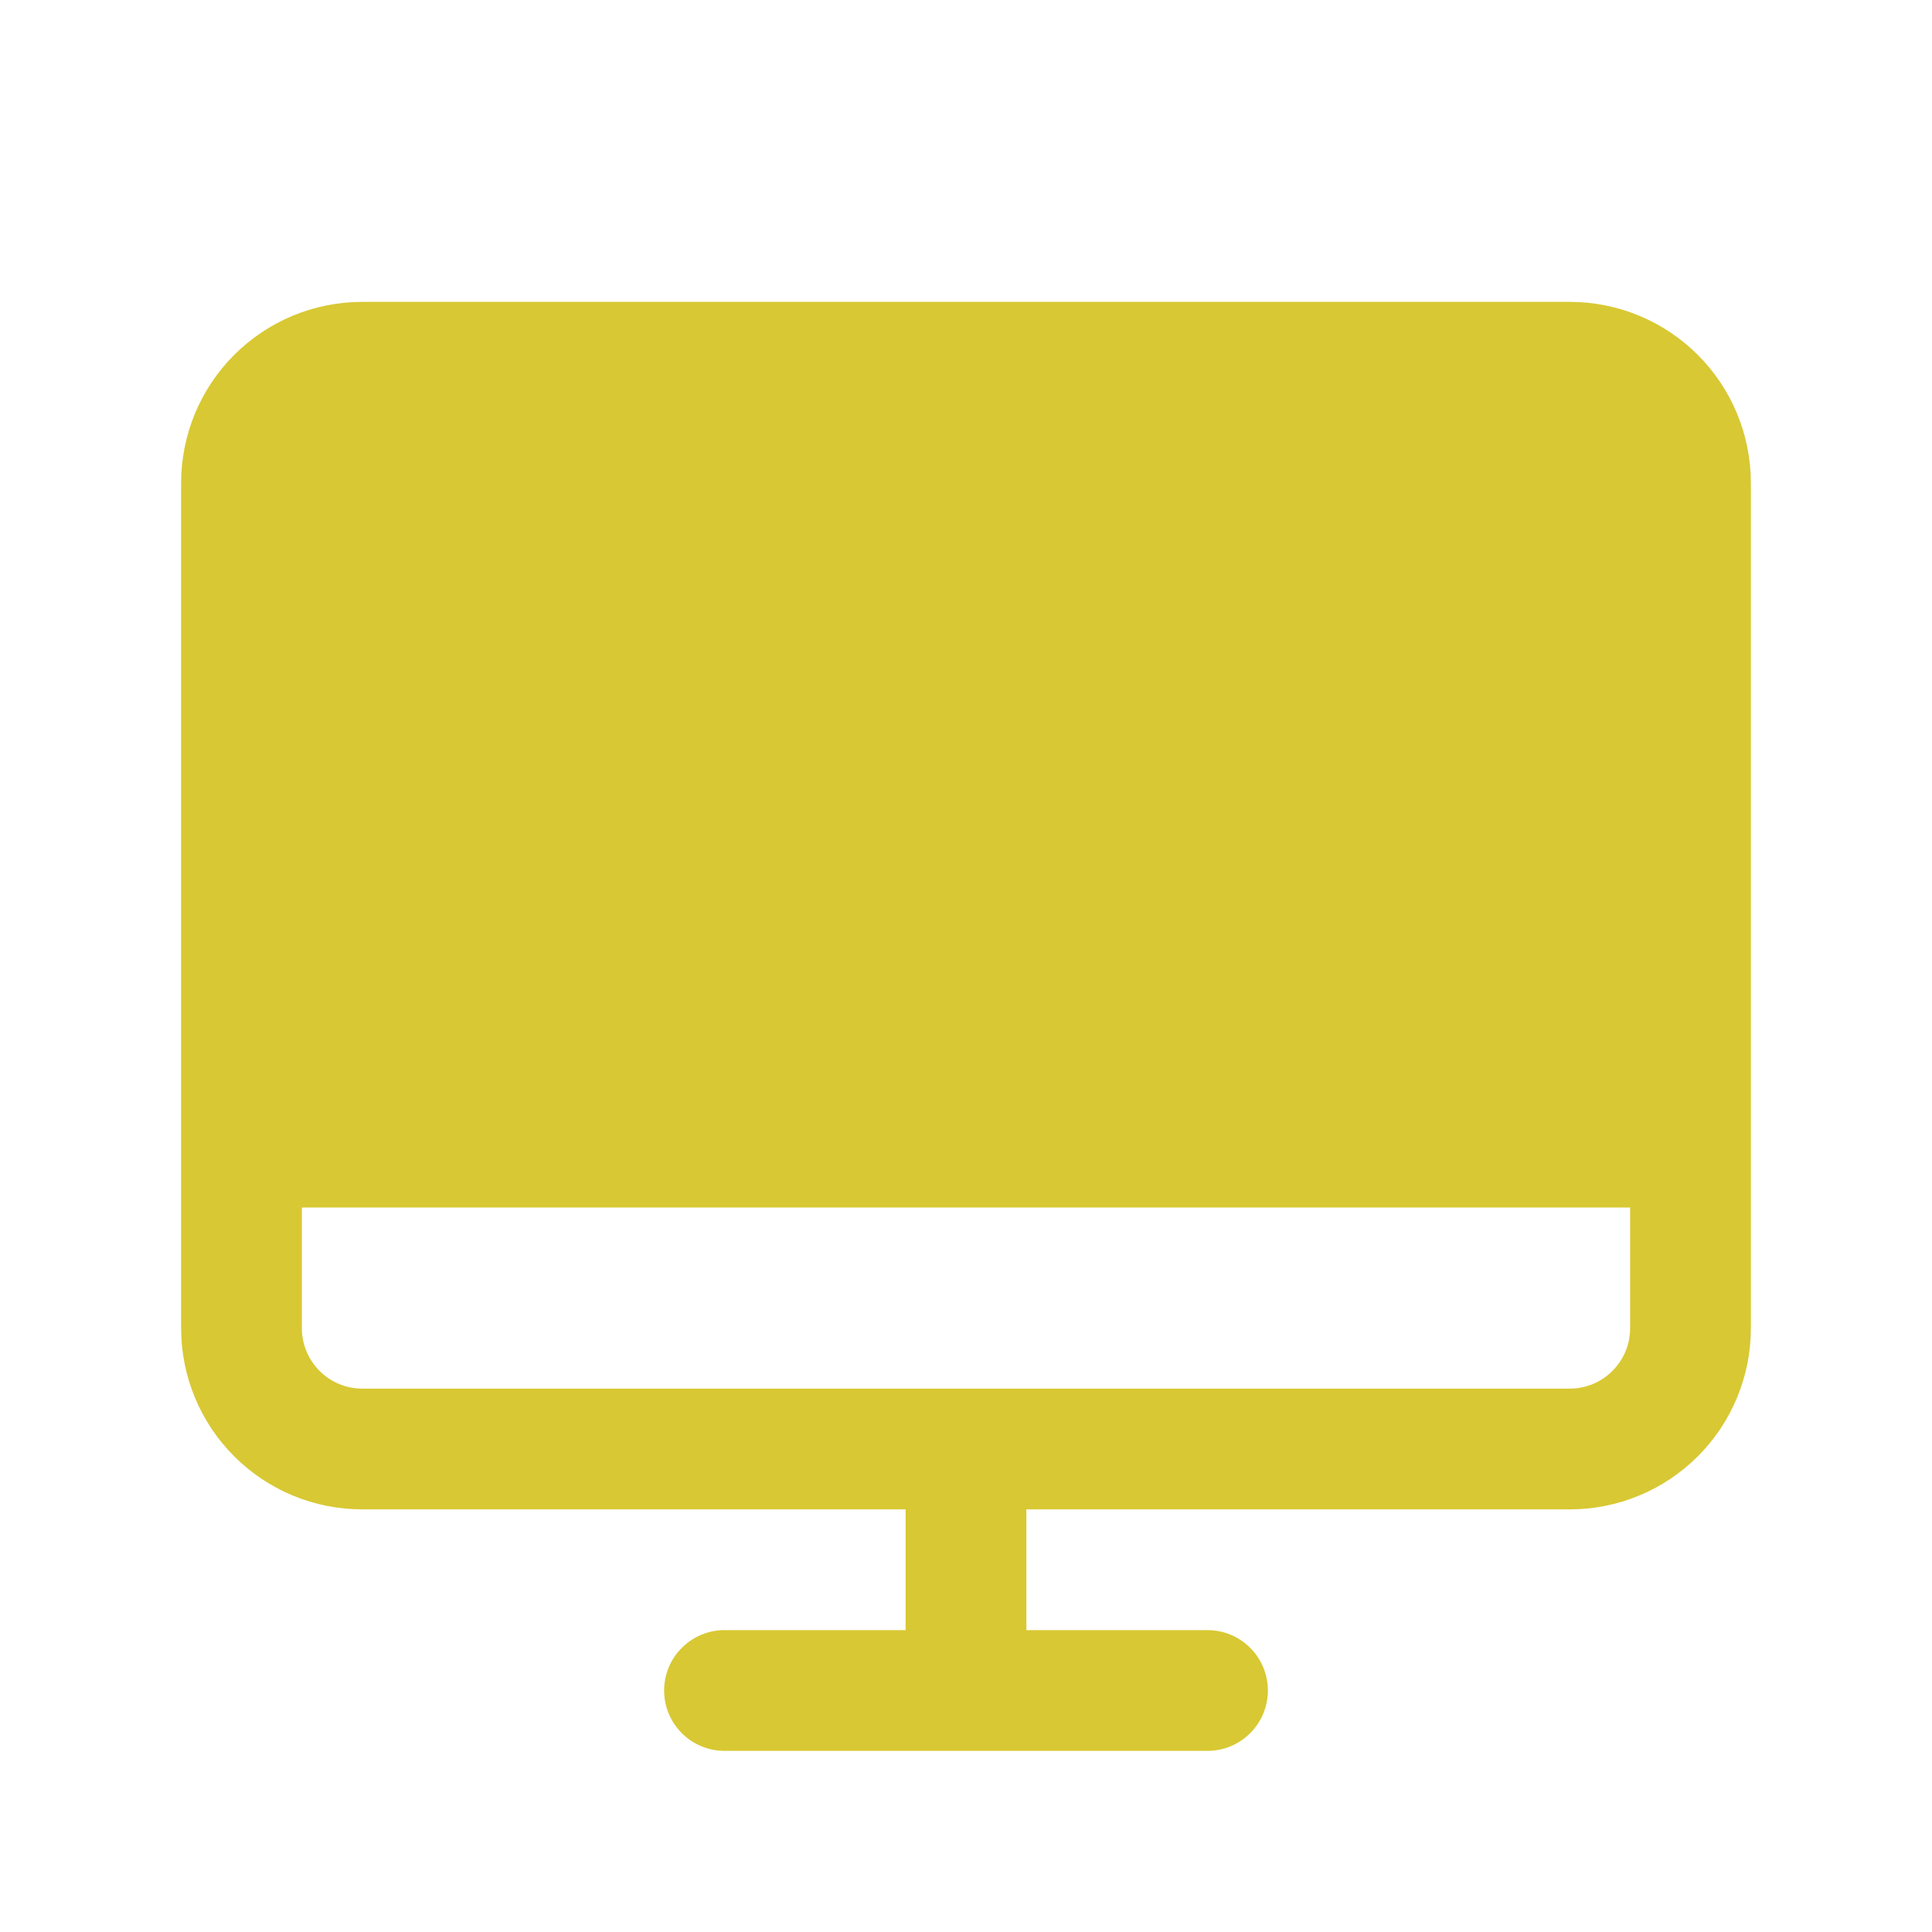 <svg width="24" height="24" viewBox="0 0 24 24" fill="none" xmlns="http://www.w3.org/2000/svg">
<path d="M19.5 3.75H4.5C3.903 3.75 3.331 3.987 2.909 4.409C2.487 4.831 2.25 5.403 2.25 6V16.5C2.25 17.097 2.487 17.669 2.909 18.091C3.331 18.513 3.903 18.75 4.5 18.75H11.25V20.25H9C8.801 20.25 8.61 20.329 8.47 20.47C8.329 20.61 8.25 20.801 8.25 21C8.25 21.199 8.329 21.39 8.47 21.53C8.61 21.671 8.801 21.75 9 21.75H15C15.199 21.75 15.39 21.671 15.53 21.53C15.671 21.39 15.75 21.199 15.75 21C15.75 20.801 15.671 20.61 15.53 20.47C15.39 20.329 15.199 20.25 15 20.25H12.75V18.75H19.5C20.097 18.75 20.669 18.513 21.091 18.091C21.513 17.669 21.75 17.097 21.75 16.5V6C21.75 5.403 21.513 4.831 21.091 4.409C20.669 3.987 20.097 3.75 19.5 3.75ZM19.5 17.25H4.5C4.301 17.25 4.11 17.171 3.97 17.03C3.829 16.89 3.75 16.699 3.75 16.5V15H20.25V16.5C20.25 16.699 20.171 16.89 20.03 17.03C19.89 17.171 19.699 17.25 19.5 17.25Z" fill="#d8c833ff"/>
</svg>
